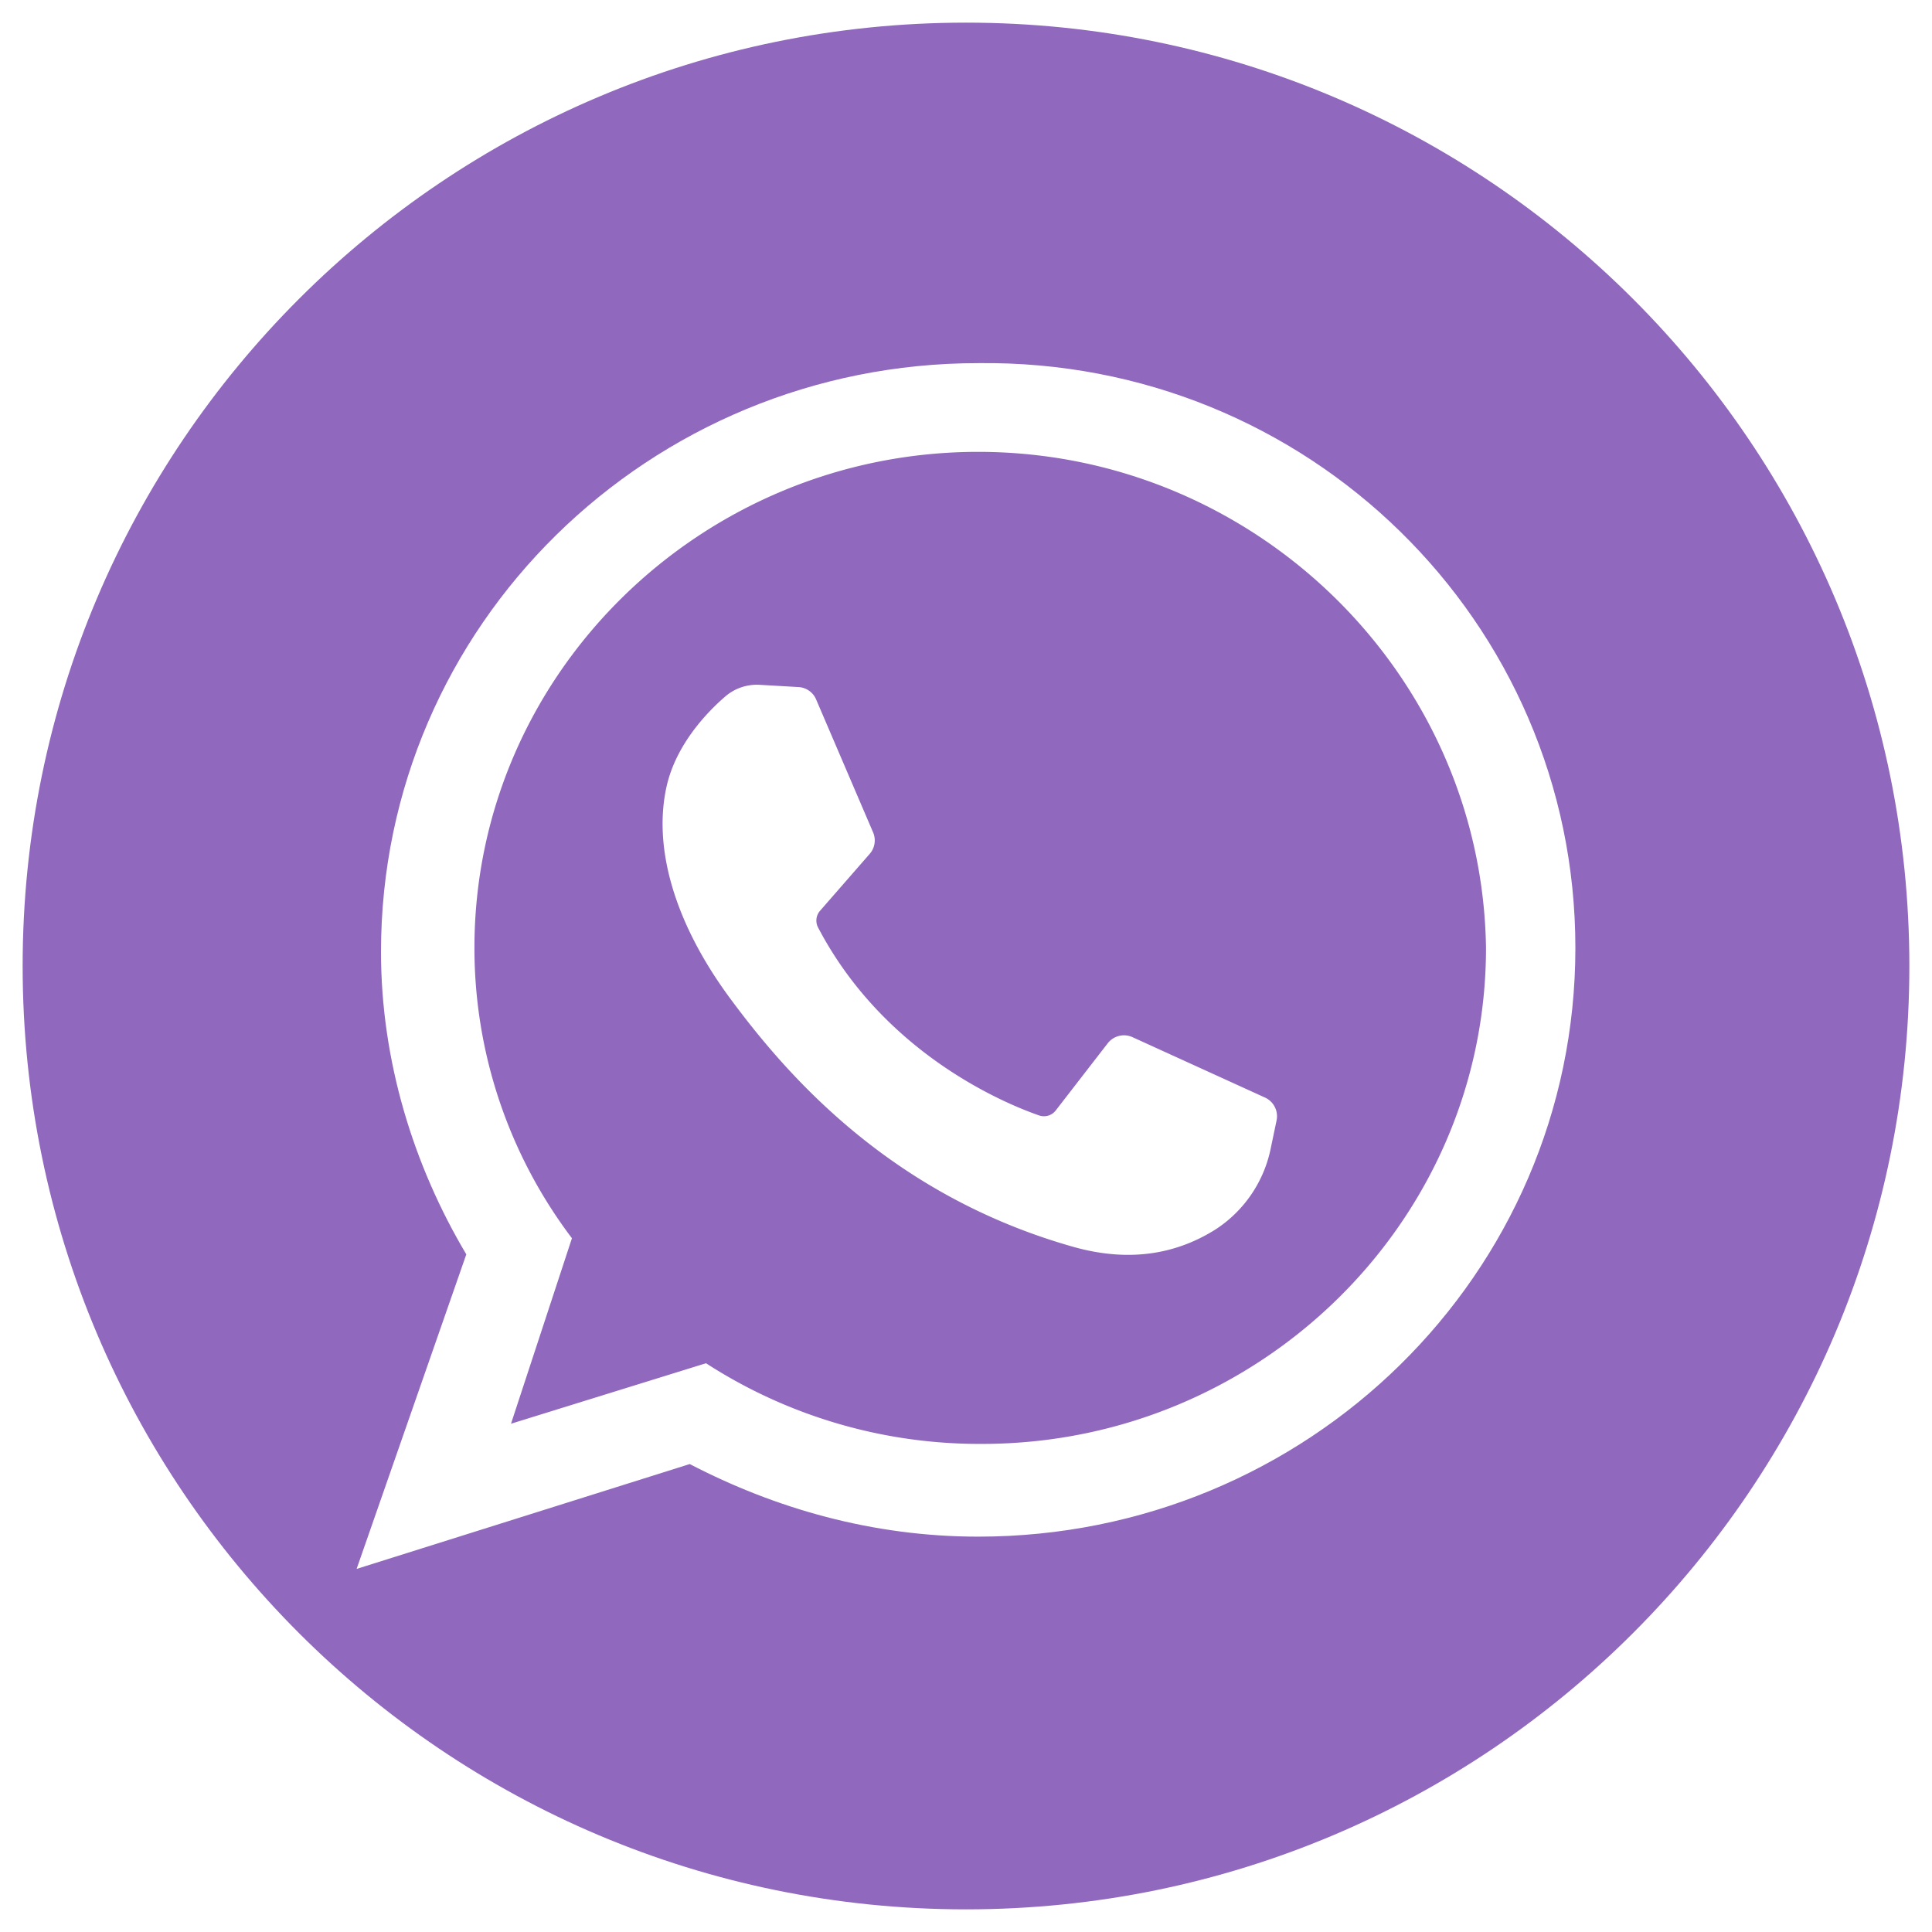 <svg xmlns="http://www.w3.org/2000/svg" version="1.1" xmlns:xlink="http://www.w3.org/1999/xlink" width="512" height="512" x="0" y="0" viewBox="0 0 512 512" style="enable-background:new 0 0 512 512" xml:space="preserve" class=""><g><path d="M256 6C117.929 6 6 117.929 6 256s111.929 250 250 250 250-111.929 250-250S394.071 6 256 6zm3.23 401.227c-27.993 0-53.83-7.48-76.439-19.237l-88.283 27.786 29.068-83.358c-13.995-23.512-22.608-51.3-22.608-80.152 0-86.565 71.056-156.03 158.262-156.03 87.206-1.069 158.262 68.4 158.262 154.961s-71.056 156.03-158.262 156.03z" fill="#9068be" opacity="1" data-original="#000000" class=""></path><path d="M259.23 119.747c-73.209 0-133.5 58.778-133.5 131.45a127.415 127.415 0 0 0 25.84 76.946l-16.15 49.16 51.678-16.03a133.369 133.369 0 0 0 73.21 21.374c73.209 0 133.5-58.779 133.5-131.45-1.079-72.672-61.368-131.45-134.578-131.45zm79.085 177.14L336.7 304.6a33.569 33.569 0 0 1-14.61 21.239c-9.572 6.011-21.865 9.017-37.583 4.609-48.666-13.726-76.173-45.784-90.985-65.821s-20.554-40.074-16.826-56.4c2.519-10.92 10.579-19.436 15.617-23.744a12.825 12.825 0 0 1 8.968-3l10.378.6a5.384 5.384 0 0 1 4.635 3.306l15.113 35.264a5.405 5.405 0 0 1-.907 5.611l-13.2 15.127a3.94 3.94 0 0 0-.5 4.408c17.432 33.261 49.07 46.486 58.541 49.792a3.937 3.937 0 0 0 4.433-1.3l13.8-17.832a5.453 5.453 0 0 1 6.549-1.6l35.165 16.029a5.443 5.443 0 0 1 3.027 5.999z" fill="#9068be" opacity="1" data-original="#000000" class=""></path></g></svg>